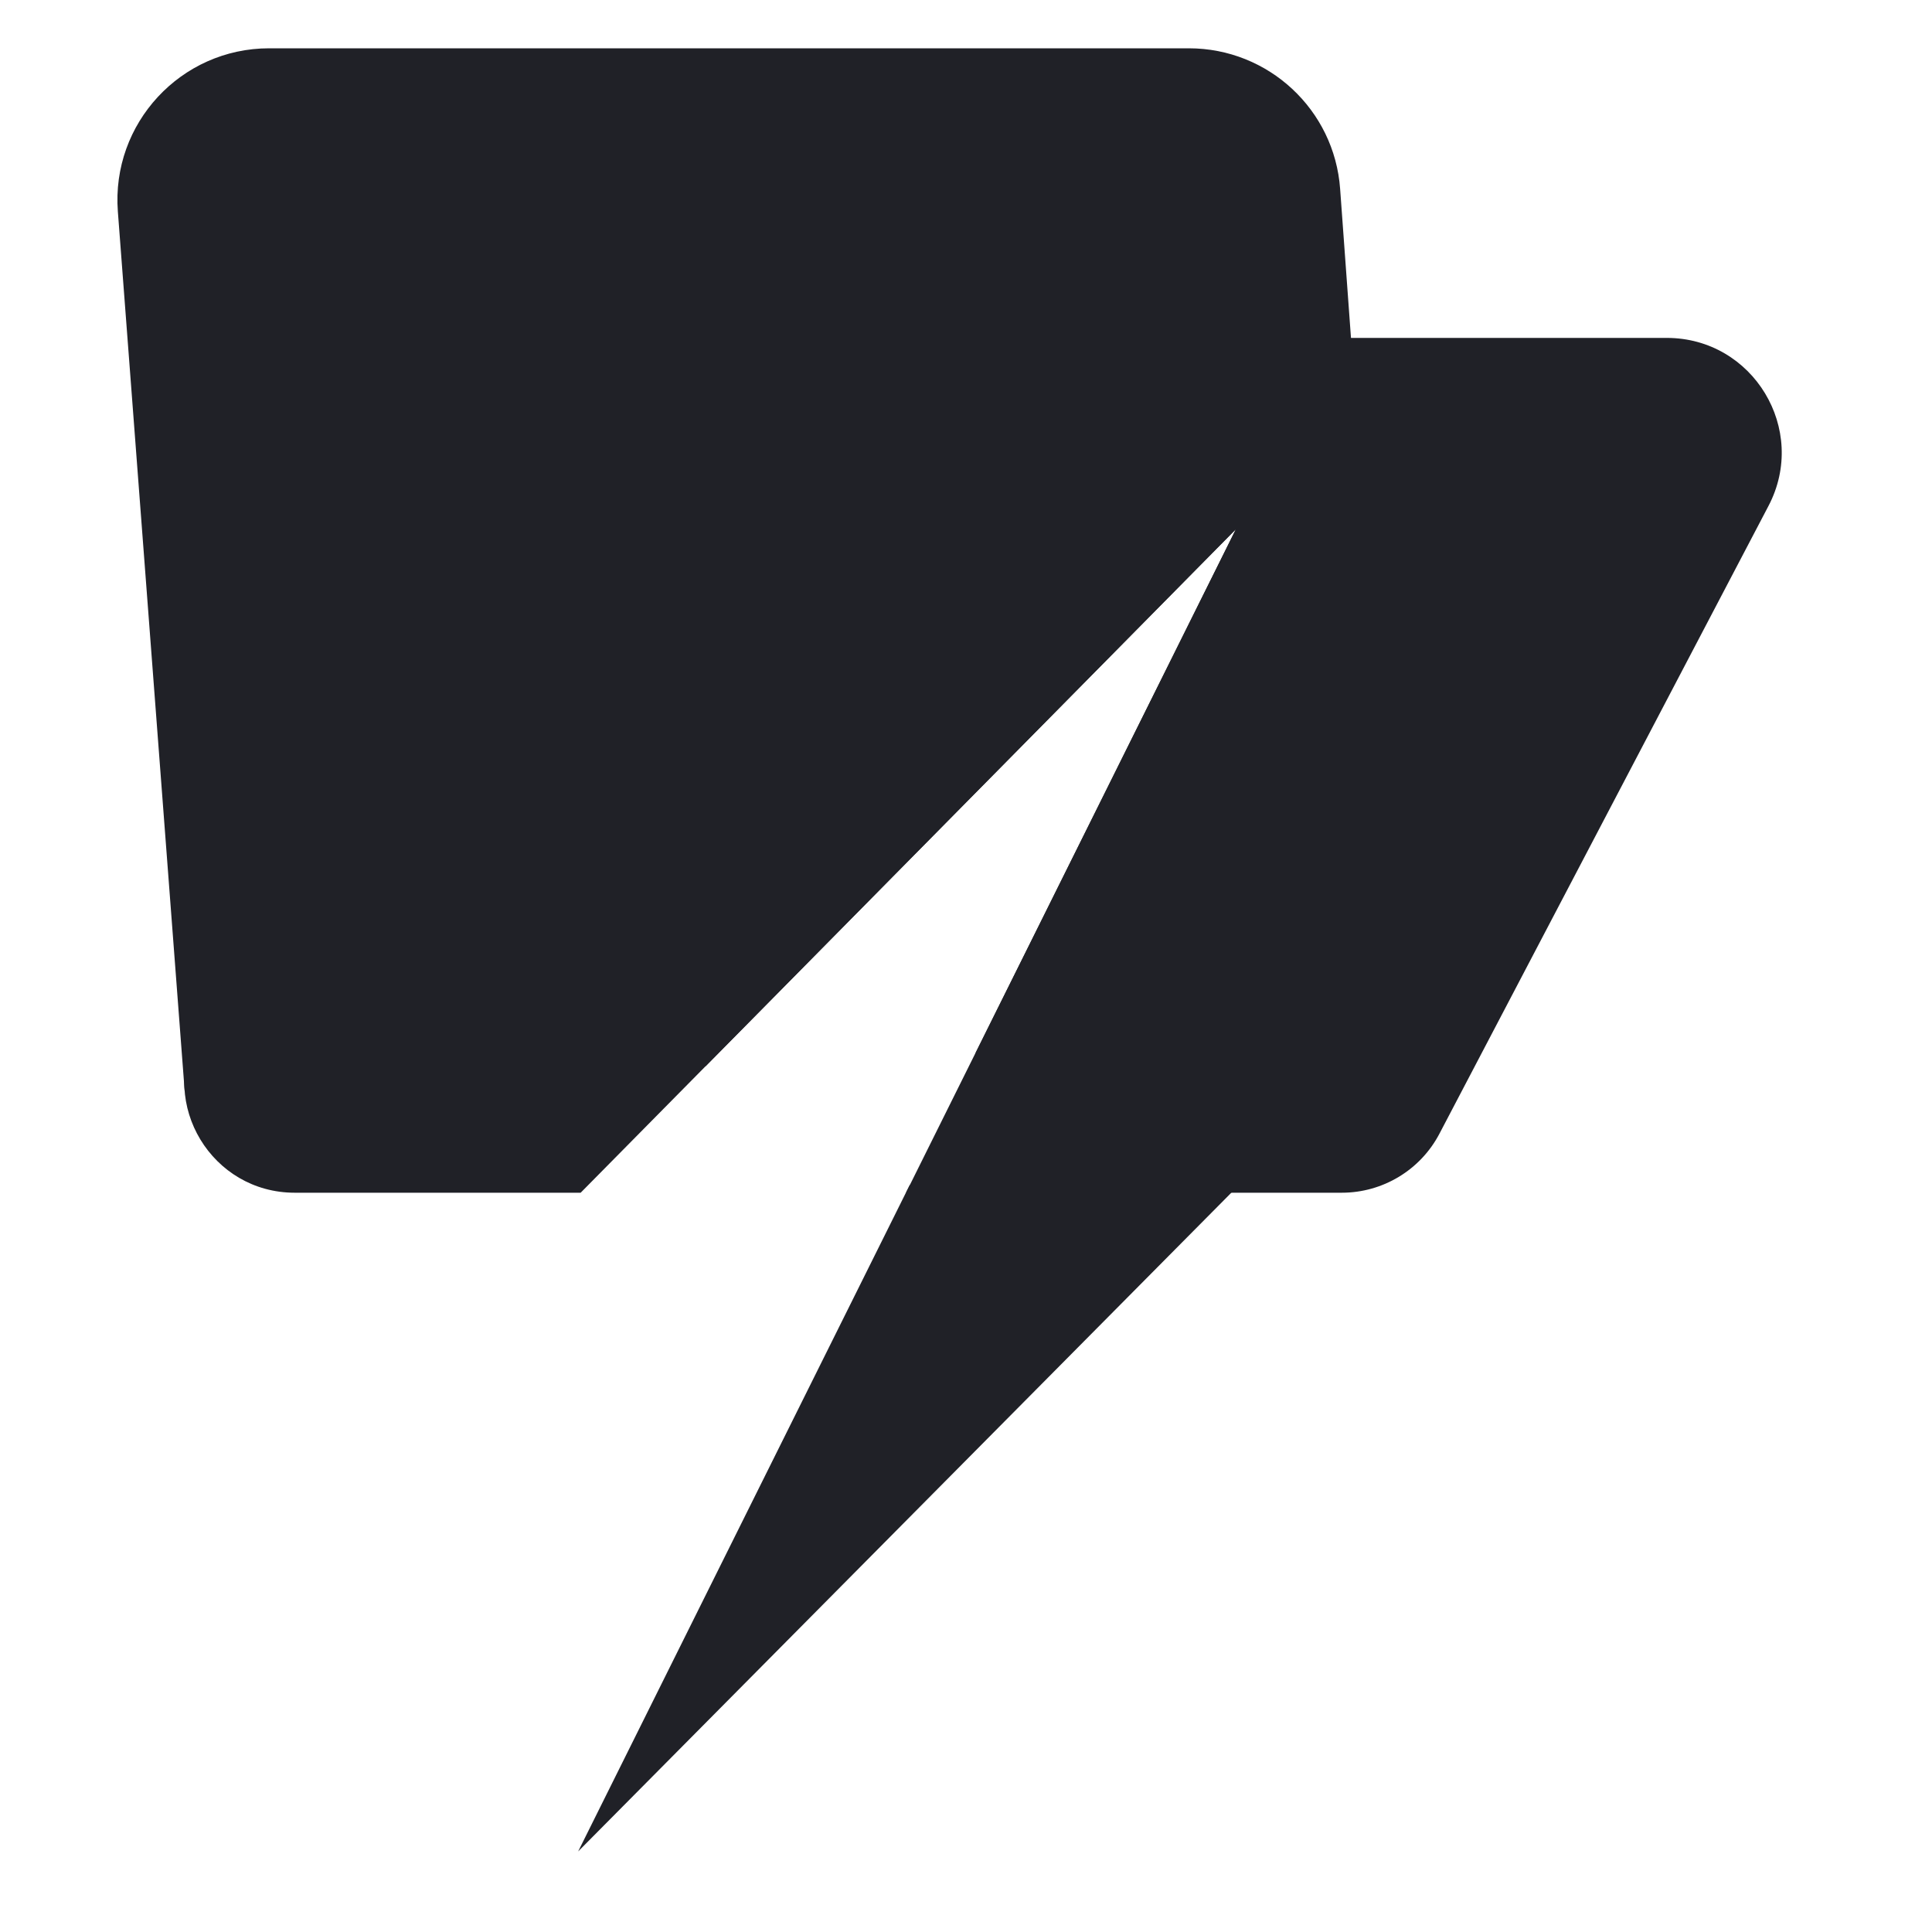 <svg width="20" height="20" viewBox="0 0 20 20" fill="none" xmlns="http://www.w3.org/2000/svg">
<path fill-rule="evenodd" clip-rule="evenodd" d="M2.786 0.5C1.872 0.5 1.151 1.278 1.22 2.189L1.912 11.297L7.306 11.036L12.794 5.478L10.098 10.902L14.509 10.689L13.873 1.956C13.814 1.135 13.13 0.5 12.307 0.5H2.786Z" fill="#202127"/>
<path d="M6.695 3.498C6.146 3.498 5.643 3.802 5.388 4.288L2.04 10.675C1.641 11.435 2.193 12.347 3.051 12.347H6.011L12.794 5.478L9.379 12.347H13.89C14.314 12.347 14.704 12.112 14.901 11.736L18.307 5.238C18.722 4.447 18.148 3.498 17.254 3.498H6.695Z" fill="#202127"/>
<path d="M12.825 12.268L5.985 19.166L9.417 12.268H12.825Z" fill="#202127"/>
</svg>
